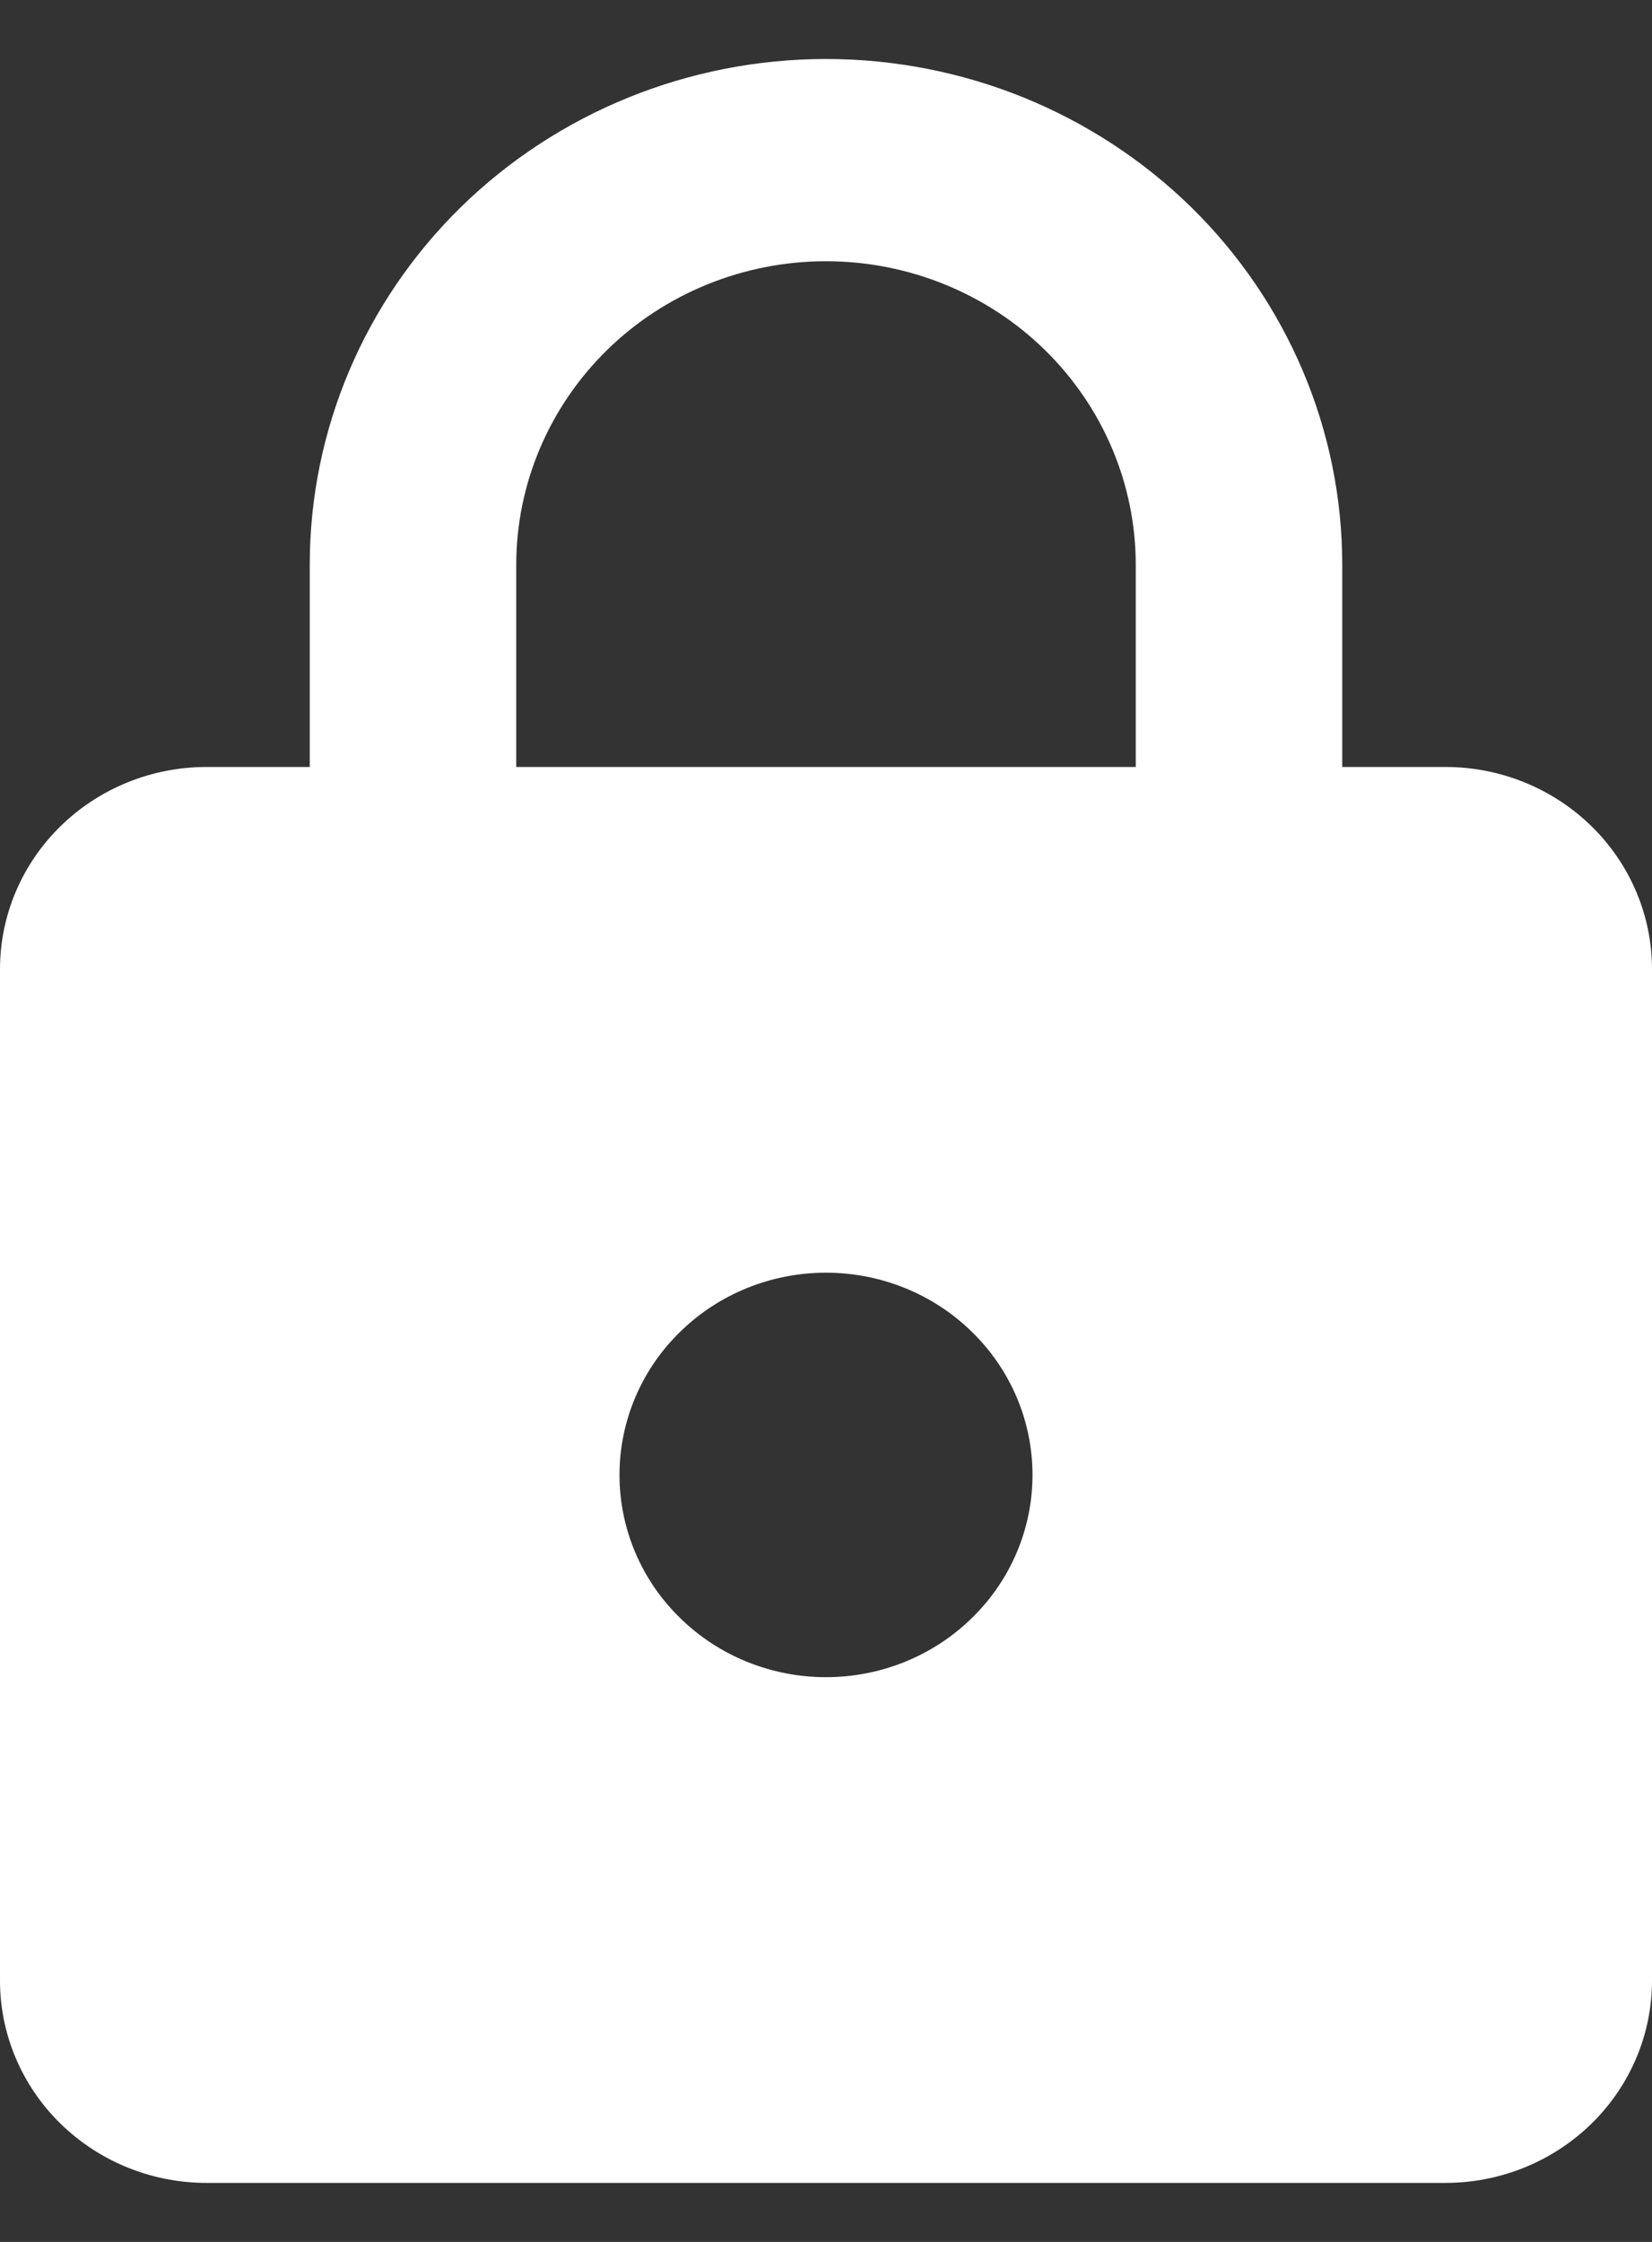 <svg width="14" height="19" viewBox="0 0 14 19" fill="none" xmlns="http://www.w3.org/2000/svg">
<rect x="0" y="0" width="14" height="19" fill="#333333" stroke="none"/>
<path d="M7 14.214C7.464 14.214 7.909 14.034 8.237 13.712C8.566 13.391 8.75 12.955 8.75 12.5C8.75 12.045 8.566 11.609 8.237 11.288C7.909 10.966 7.464 10.786 7 10.786C6.536 10.786 6.091 10.966 5.763 11.288C5.434 11.609 5.25 12.045 5.25 12.5C5.25 12.955 5.434 13.391 5.763 13.712C6.091 14.034 6.536 14.214 7 14.214ZM12.25 6.5C12.714 6.5 13.159 6.681 13.487 7.002C13.816 7.324 14 7.76 14 8.214V16.786C14 17.24 13.816 17.676 13.487 17.998C13.159 18.319 12.714 18.5 12.25 18.5H1.75C1.286 18.5 0.841 18.319 0.513 17.998C0.184 17.676 0 17.24 0 16.786V8.214C0 7.76 0.184 7.324 0.513 7.002C0.841 6.681 1.286 6.5 1.75 6.5H2.625V4.786C2.625 3.649 3.086 2.559 3.906 1.755C4.727 0.952 5.84 0.5 7 0.5C7.575 0.5 8.143 0.611 8.674 0.826C9.205 1.042 9.687 1.357 10.094 1.755C10.5 2.153 10.822 2.626 11.042 3.146C11.262 3.666 11.375 4.223 11.375 4.786V6.5H12.25ZM7 2.214C6.304 2.214 5.636 2.485 5.144 2.967C4.652 3.45 4.375 4.104 4.375 4.786V6.5H9.625V4.786C9.625 4.104 9.348 3.45 8.856 2.967C8.364 2.485 7.696 2.214 7 2.214Z" fill="white"/>
</svg>

